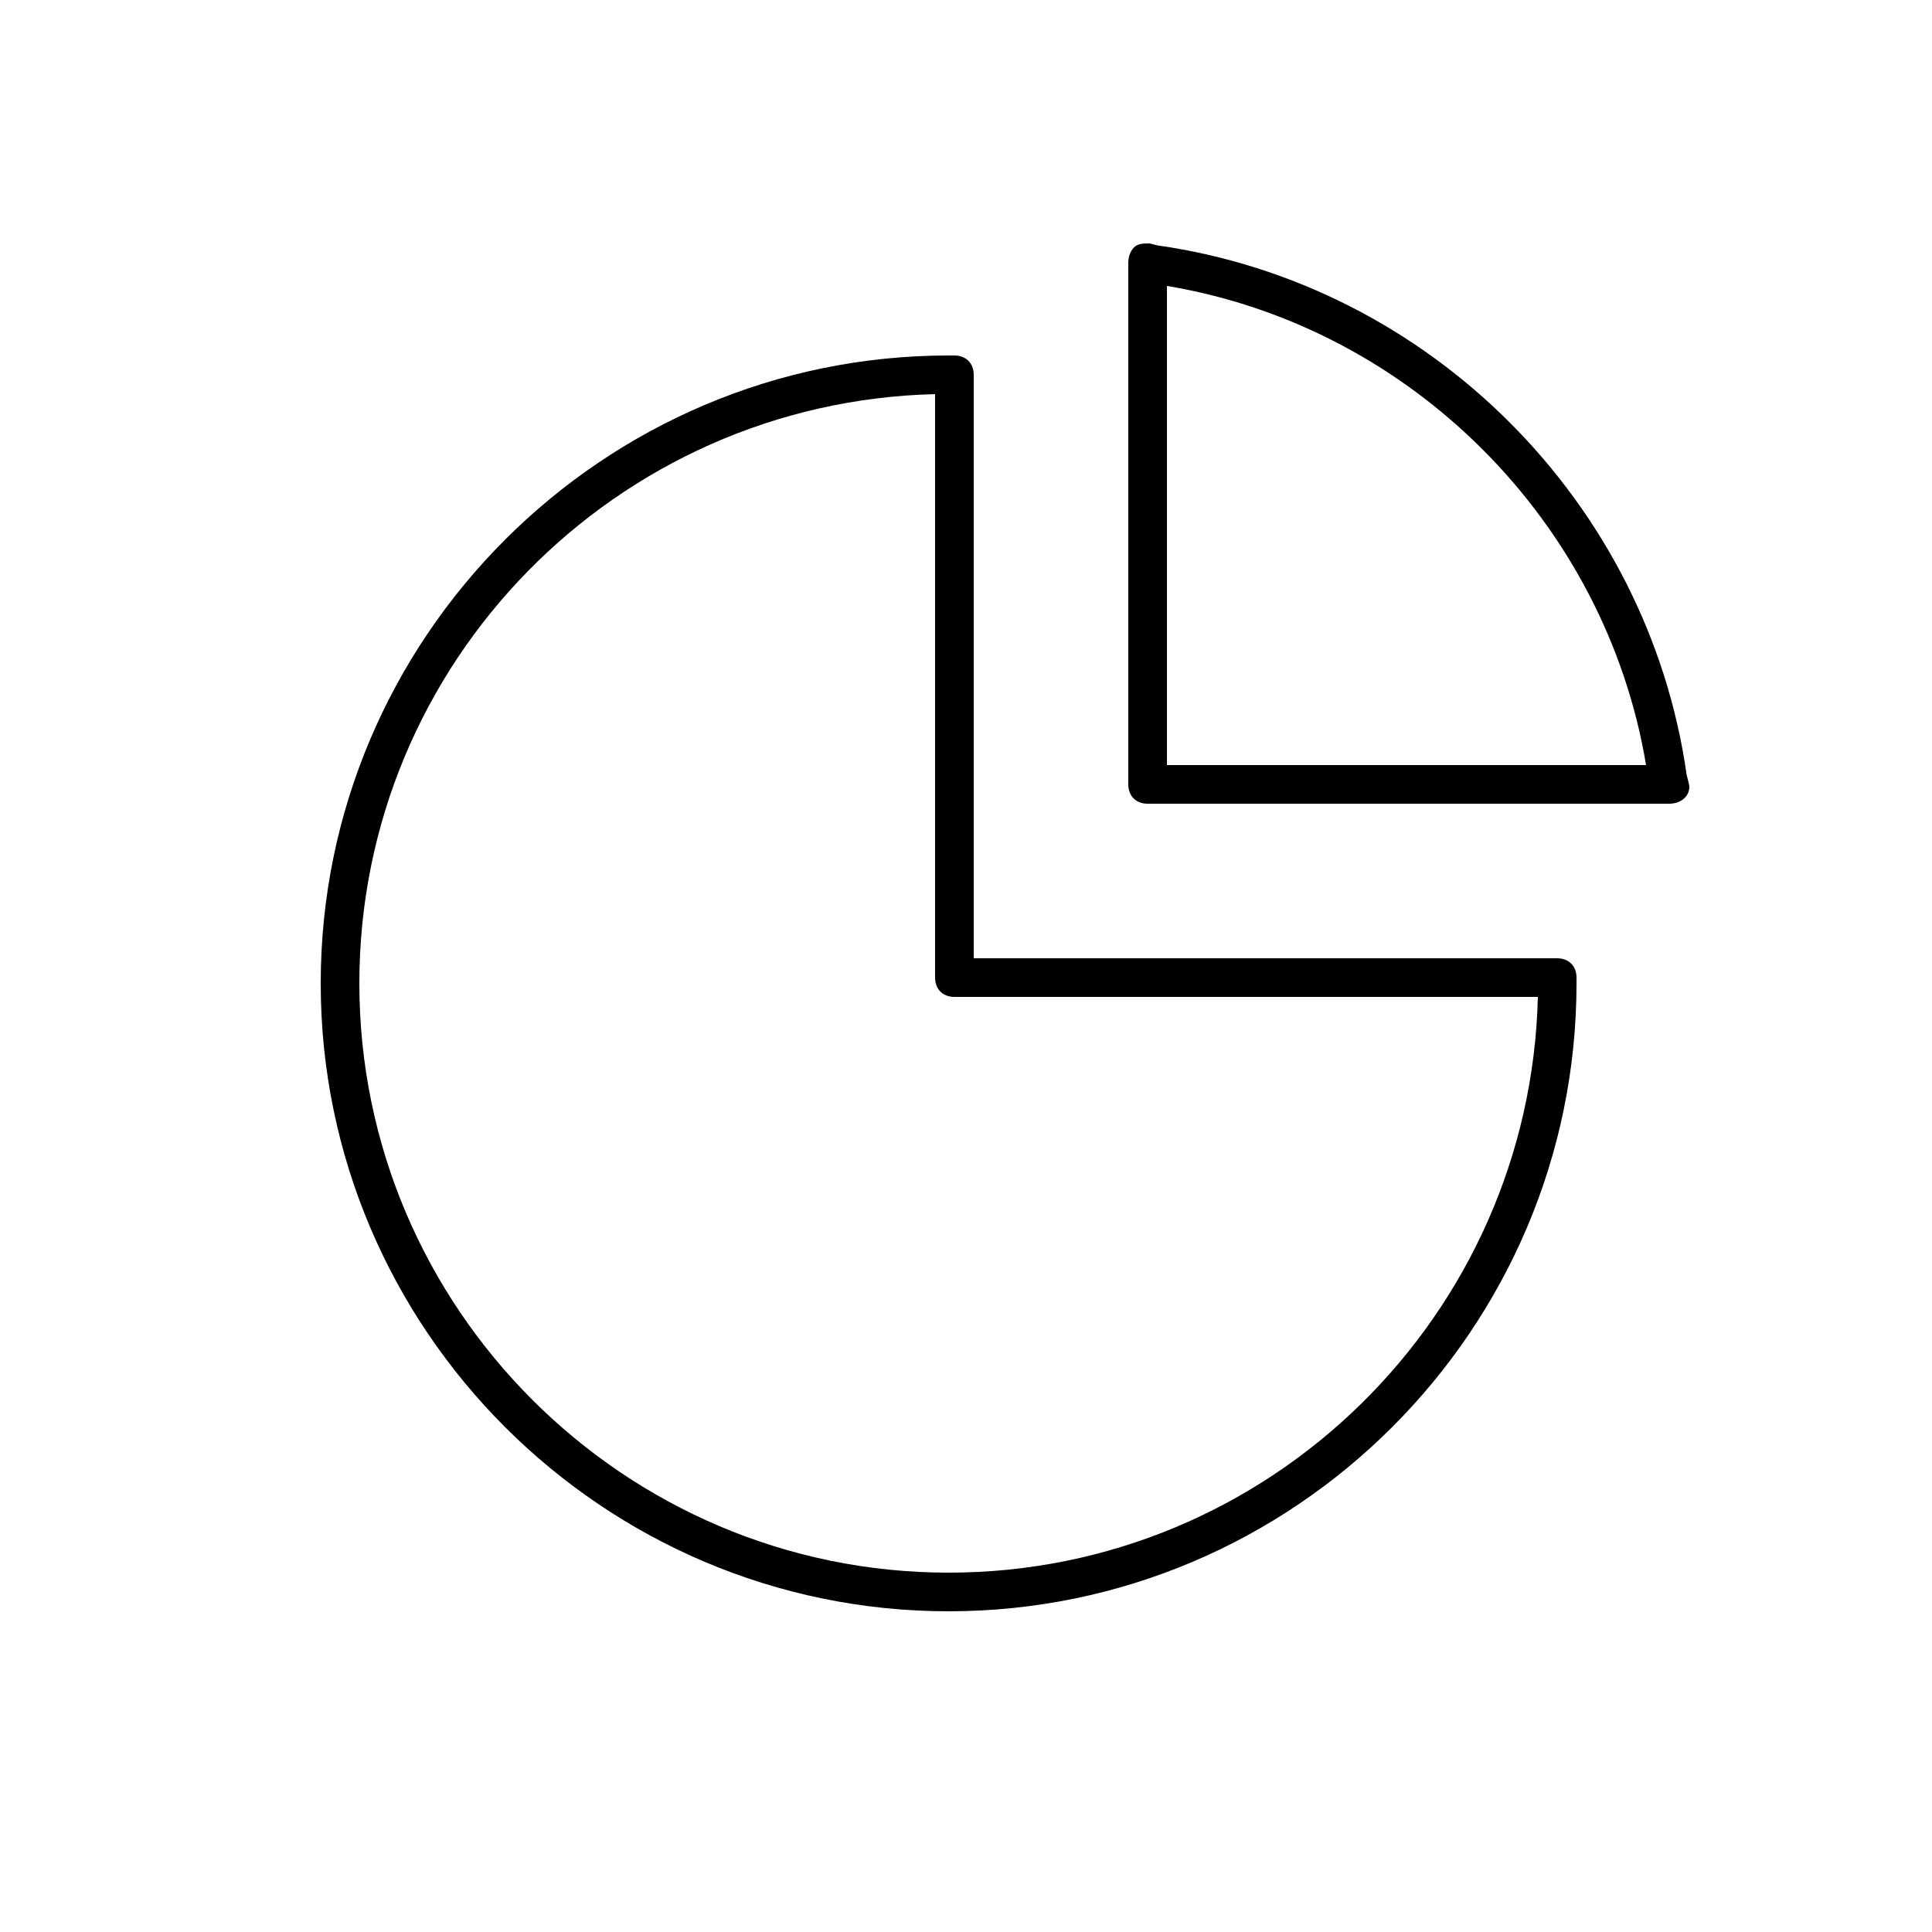 <svg xmlns="http://www.w3.org/2000/svg" xmlns:xlink="http://www.w3.org/1999/xlink" version="1.1" x="0px" y="0px" viewBox="0 0 100 100" style="enable-background:new 0 0 100 100;" xml:space="preserve"><g><path d="M49.1,83.4c17.9,0,32.5-14.6,32.5-32.5v-0.3c0-0.6-0.4-1-1-1H50.4V19.4c0-0.6-0.4-1-1-1h-0.3c-17.9,0-32.5,14.6-32.5,32.5   S31.2,83.4,49.1,83.4z M48.4,20.4v30.2c0,0.6,0.4,1,1,1h30.2c-0.4,16.5-13.9,29.8-30.5,29.8c-16.8,0-30.5-13.7-30.5-30.5   C18.6,34.3,31.9,20.8,48.4,20.4z"></path><path d="M59.5,12.6c-0.3,0-0.6,0-0.8,0.2c-0.2,0.2-0.3,0.5-0.3,0.8v27c0,0.6,0.4,1,1,1h27c0.3,0,0.6-0.1,0.8-0.3   c0.2-0.2,0.3-0.5,0.2-0.8l-0.1-0.4C85.3,26,74,14.7,59.9,12.7L59.5,12.6z M60.4,14.8C73,16.9,83.1,27,85.2,39.6H60.4V14.8z"></path></g></svg>